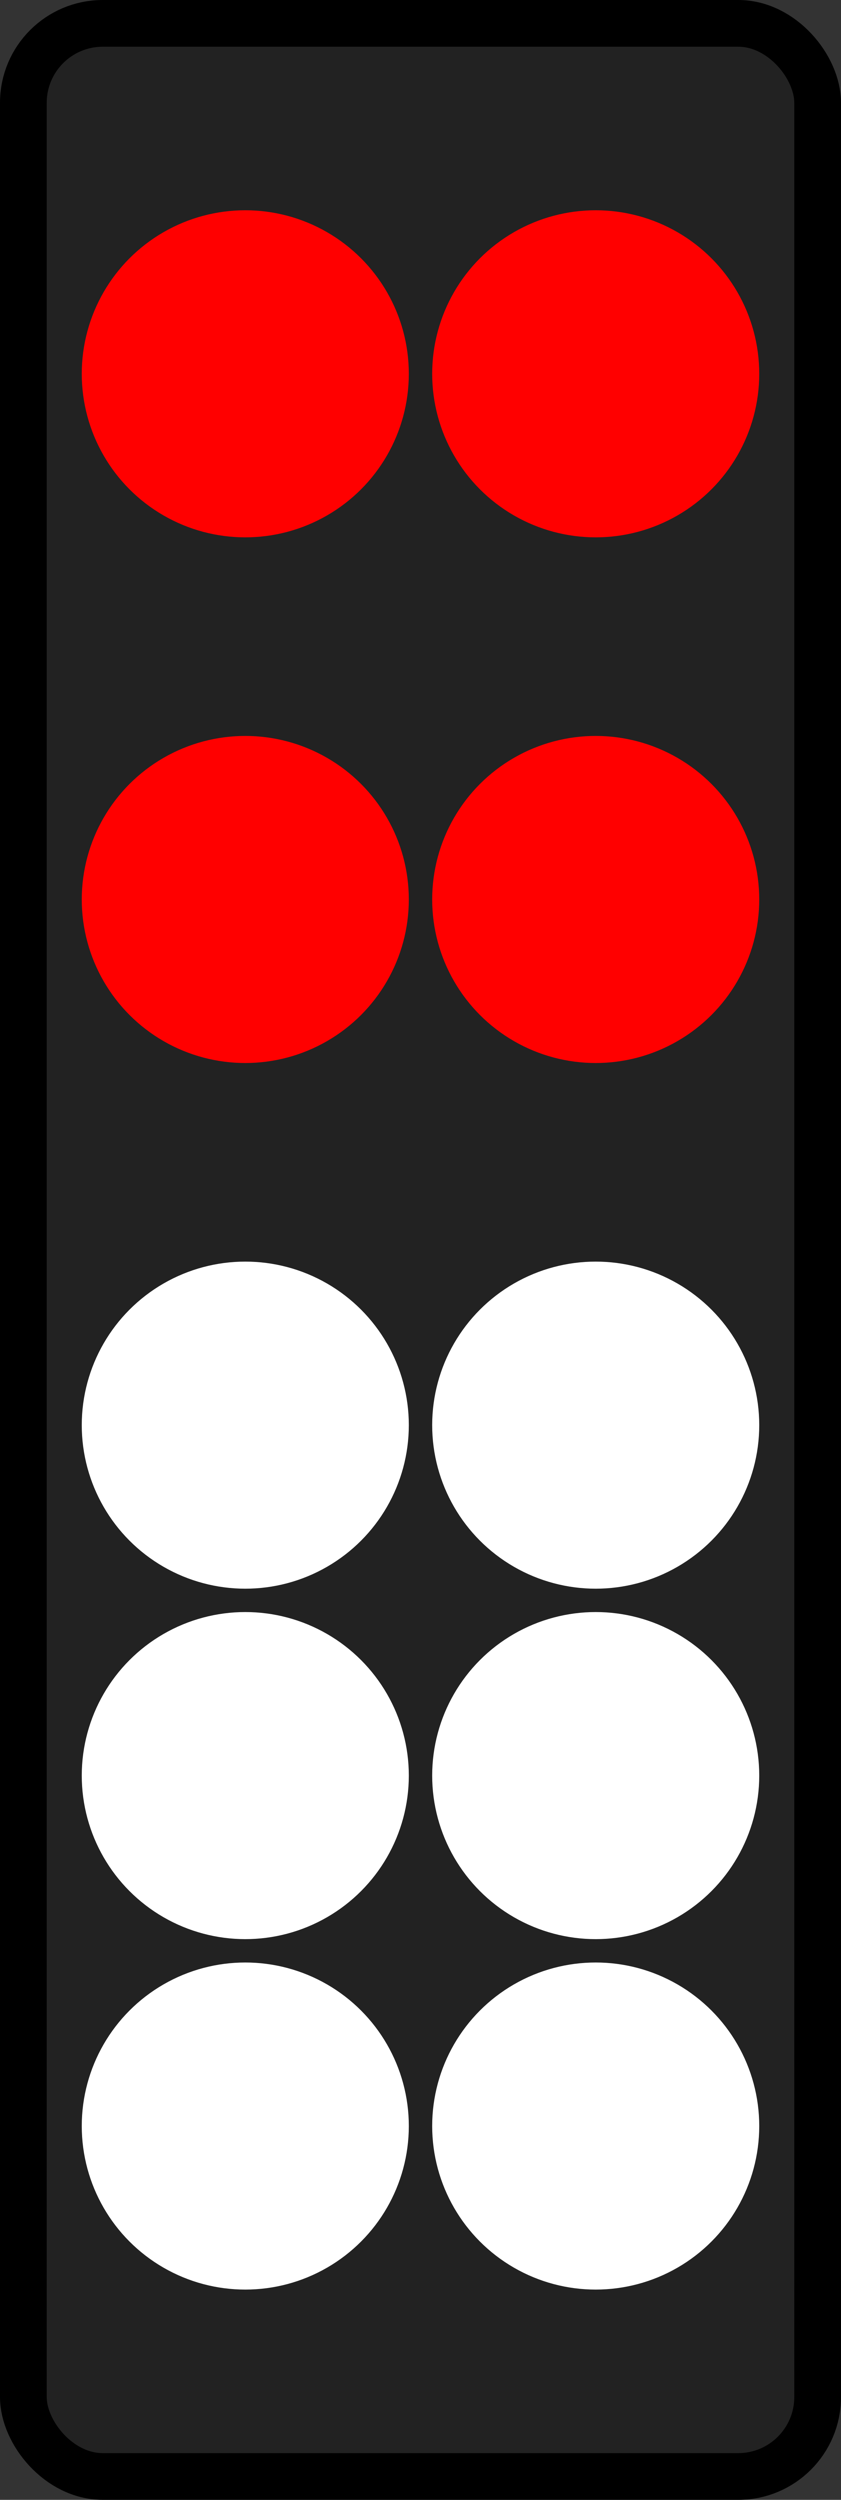 <?xml version="1.0" encoding="UTF-8"?>
<!-- Created with Inkscape (http://www.inkscape.org/) -->
<svg width="36" height="107" version="1.1" viewBox="0 0 36 107" xmlns="http://www.w3.org/2000/svg" xmlns:cc="http://creativecommons.org/ns#" xmlns:dc="http://purl.org/dc/elements/1.1/" xmlns:rdf="http://www.w3.org/1999/02/22-rdf-syntax-ns#">
 <rect x="0" y="0" width="36" height="107" fill="#333333" stroke="none"/>
 <g transform="translate(0 -1015.5)">
  <rect x="1" y="1016.5" width="34" height="105" rx="3.4" ry="3.4" fill="#222" stroke="#000" stroke-linecap="round" stroke-linejoin="bevel" stroke-width="2"/>
  <g fill="#f00">
   <circle cx="10.5" cy="1031.5" r="7"/>
   <circle cx="25.5" cy="1031.5" r="7"/>
   <circle cx="10.5" cy="1054" r="7"/>
   <circle cx="25.5" cy="1054" r="7"/>
  </g>
  <g fill="#fff">
   <circle cx="10.5" cy="1076.5" r="7"/>
   <circle cx="25.5" cy="1076.5" r="7"/>
   <circle cx="10.5" cy="1091.5" r="7"/>
   <circle cx="25.5" cy="1091.5" r="7"/>
   <circle cx="10.5" cy="1106.5" r="7"/>
   <circle cx="25.5" cy="1106.5" r="7"/>
  </g>
 </g>
</svg>
